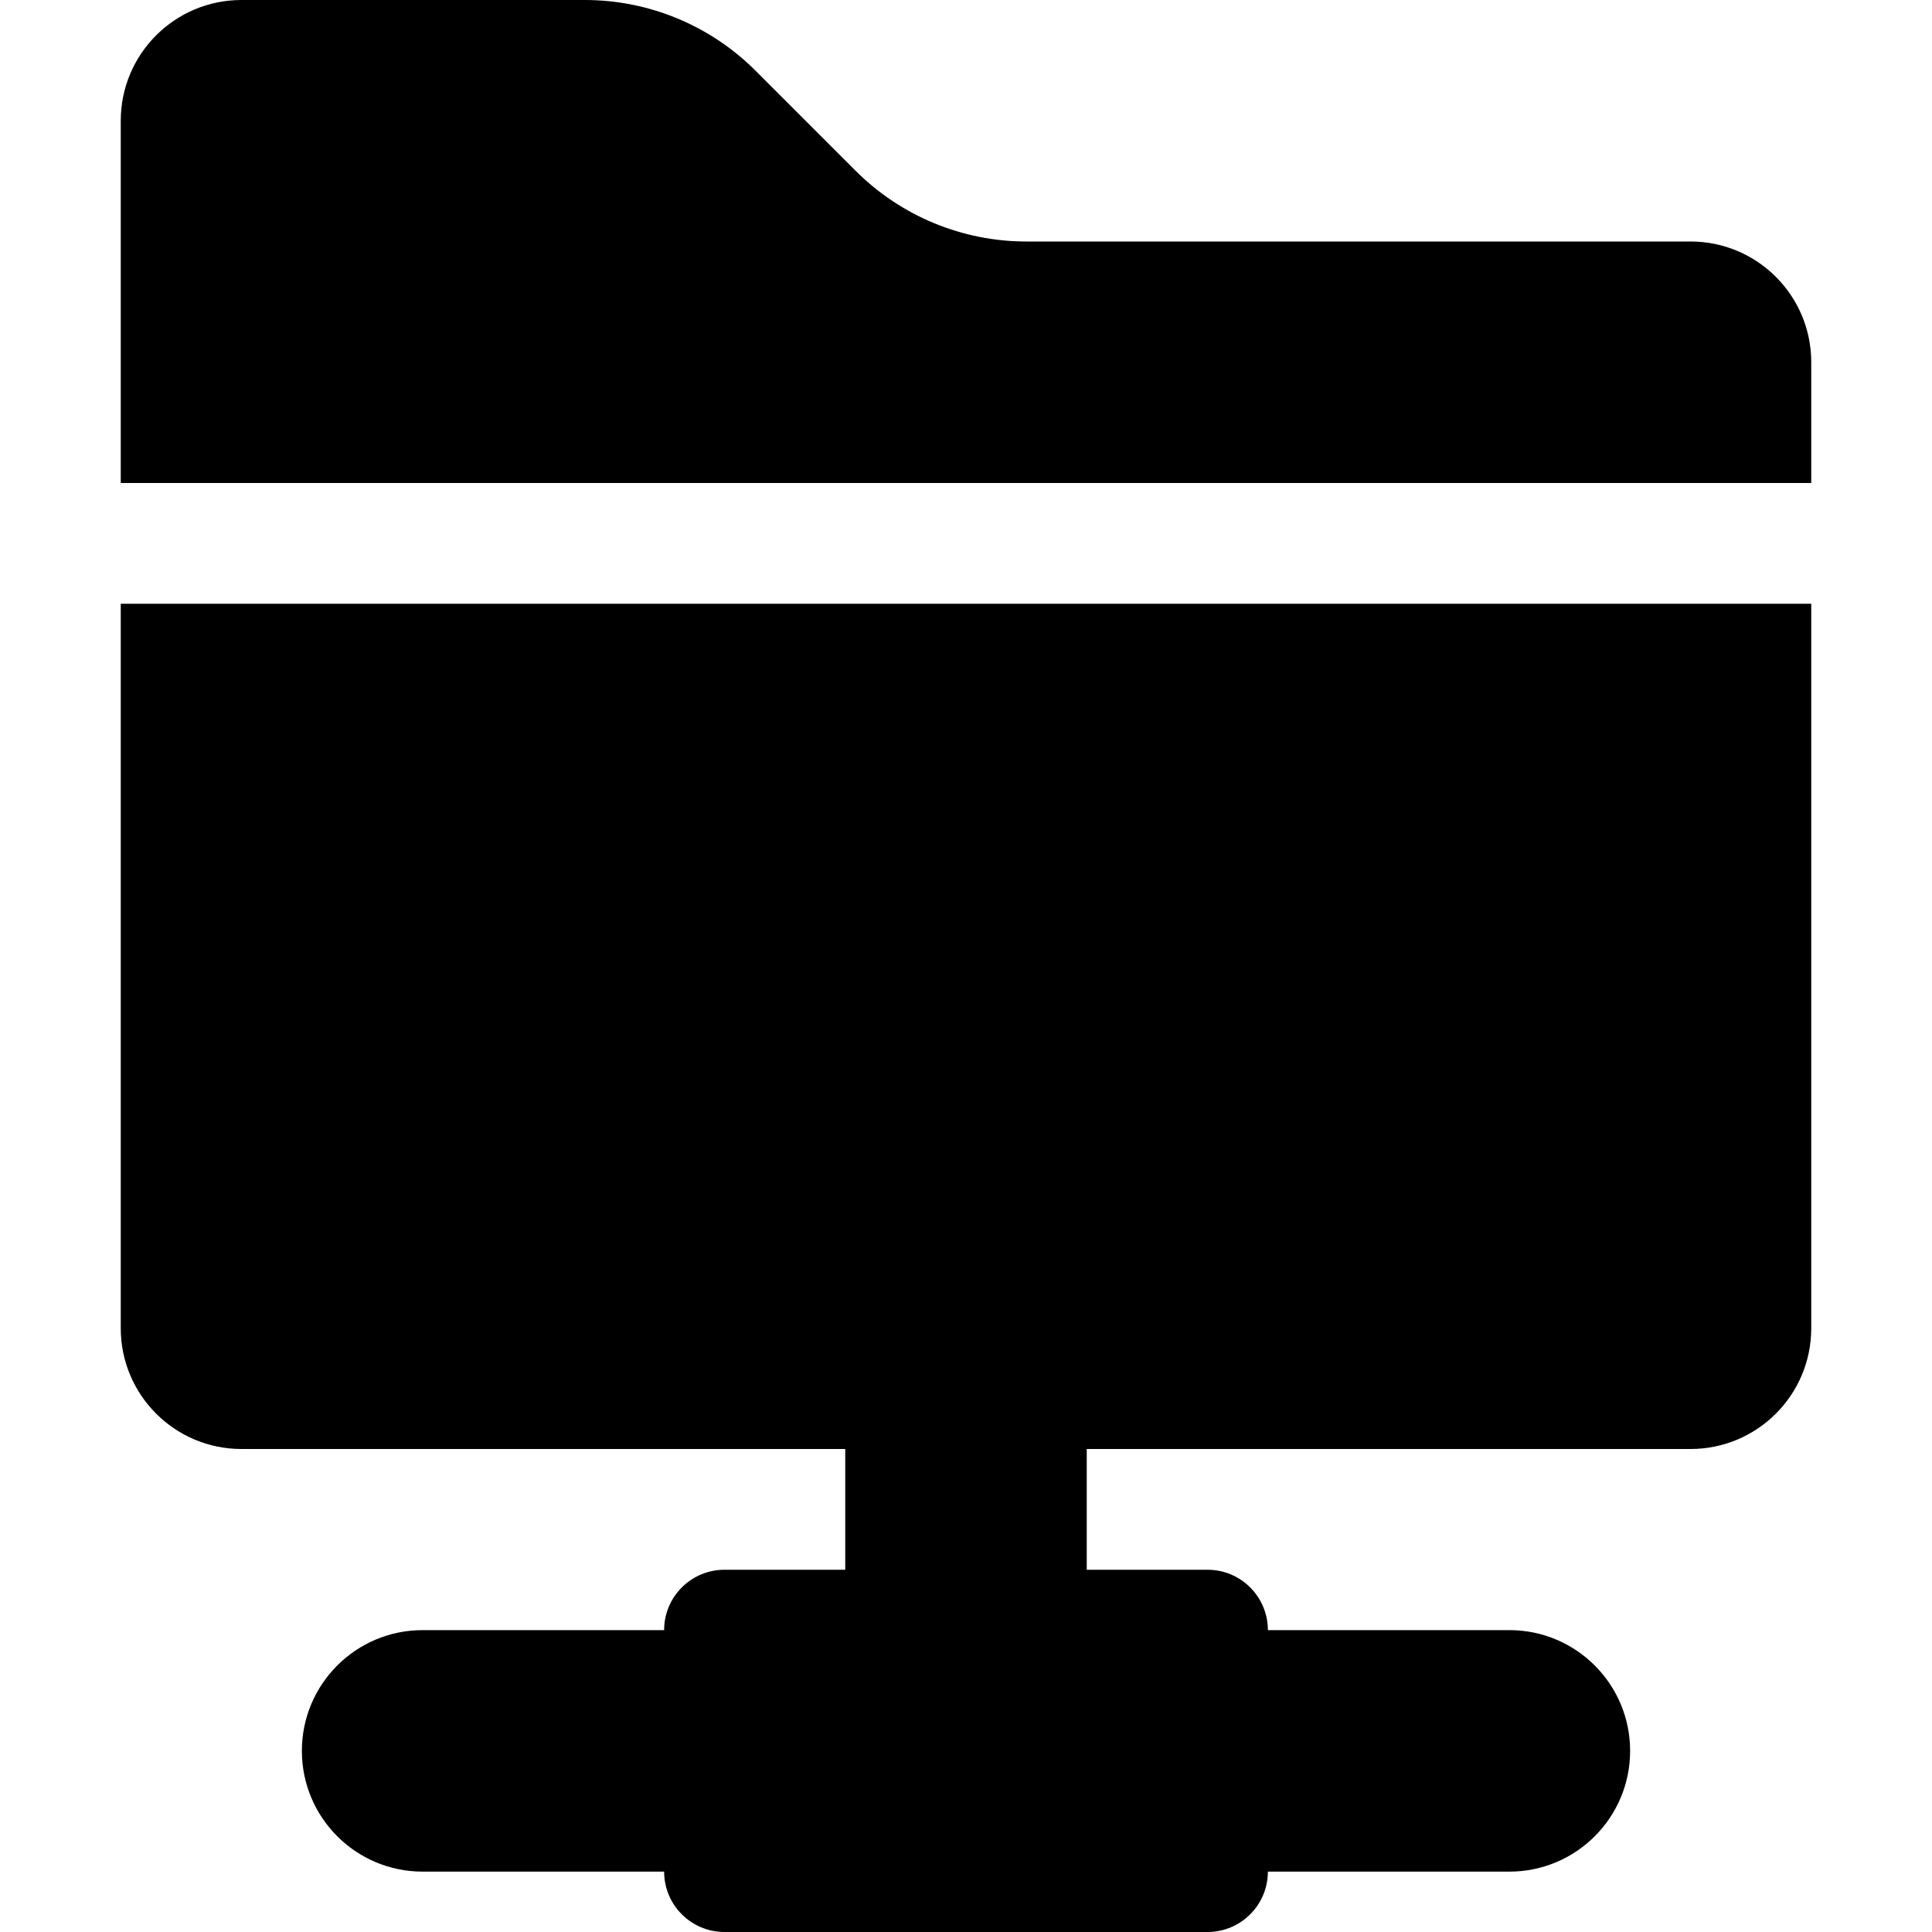 <?xml version="1.0" encoding="iso-8859-1"?>
<!-- Generator: Adobe Illustrator 18.0.0, SVG Export Plug-In . SVG Version: 6.00 Build 0)  -->
<!DOCTYPE svg PUBLIC "-//W3C//DTD SVG 1.1//EN" "http://www.w3.org/Graphics/SVG/1.1/DTD/svg11.dtd">
<svg version="1.1" id="Capa_1" xmlns="http://www.w3.org/2000/svg" xmlns:xlink="http://www.w3.org/1999/xlink" x="0px" y="0px"
	 viewBox="0 0 512 512" style="enable-background:new 0 0 512 512;" xml:space="preserve">
<g>
	<path d="M32,352c0,17.672,14.328,32,32,32h160v32h-32c-8.836,0-16,7.164-16,16h-64c-17.672,0-32,14.328-32,32s14.328,32,32,32h64
		c0,8.836,7.164,16,16,16h128c8.836,0,16-7.164,16-16h64c17.672,0,32-14.328,32-32s-14.328-32-32-32h-64c0-8.836-7.164-16-16-16h-32
		v-32h160c17.672,0,32-14.328,32-32V160H32V352z"/>
	<path d="M448,64H272c-16.977,0-33.25-6.742-45.258-18.746l-26.508-26.508C188.234,6.742,171.953,0,154.984,0H64
		C46.328,0,32,14.326,32,32v96h448V96C480,78.326,465.672,64,448,64z"/>
</g>
<g>
</g>
<g>
</g>
<g>
</g>
<g>
</g>
<g>
</g>
<g>
</g>
<g>
</g>
<g>
</g>
<g>
</g>
<g>
</g>
<g>
</g>
<g>
</g>
<g>
</g>
<g>
</g>
<g>
</g>
</svg>
